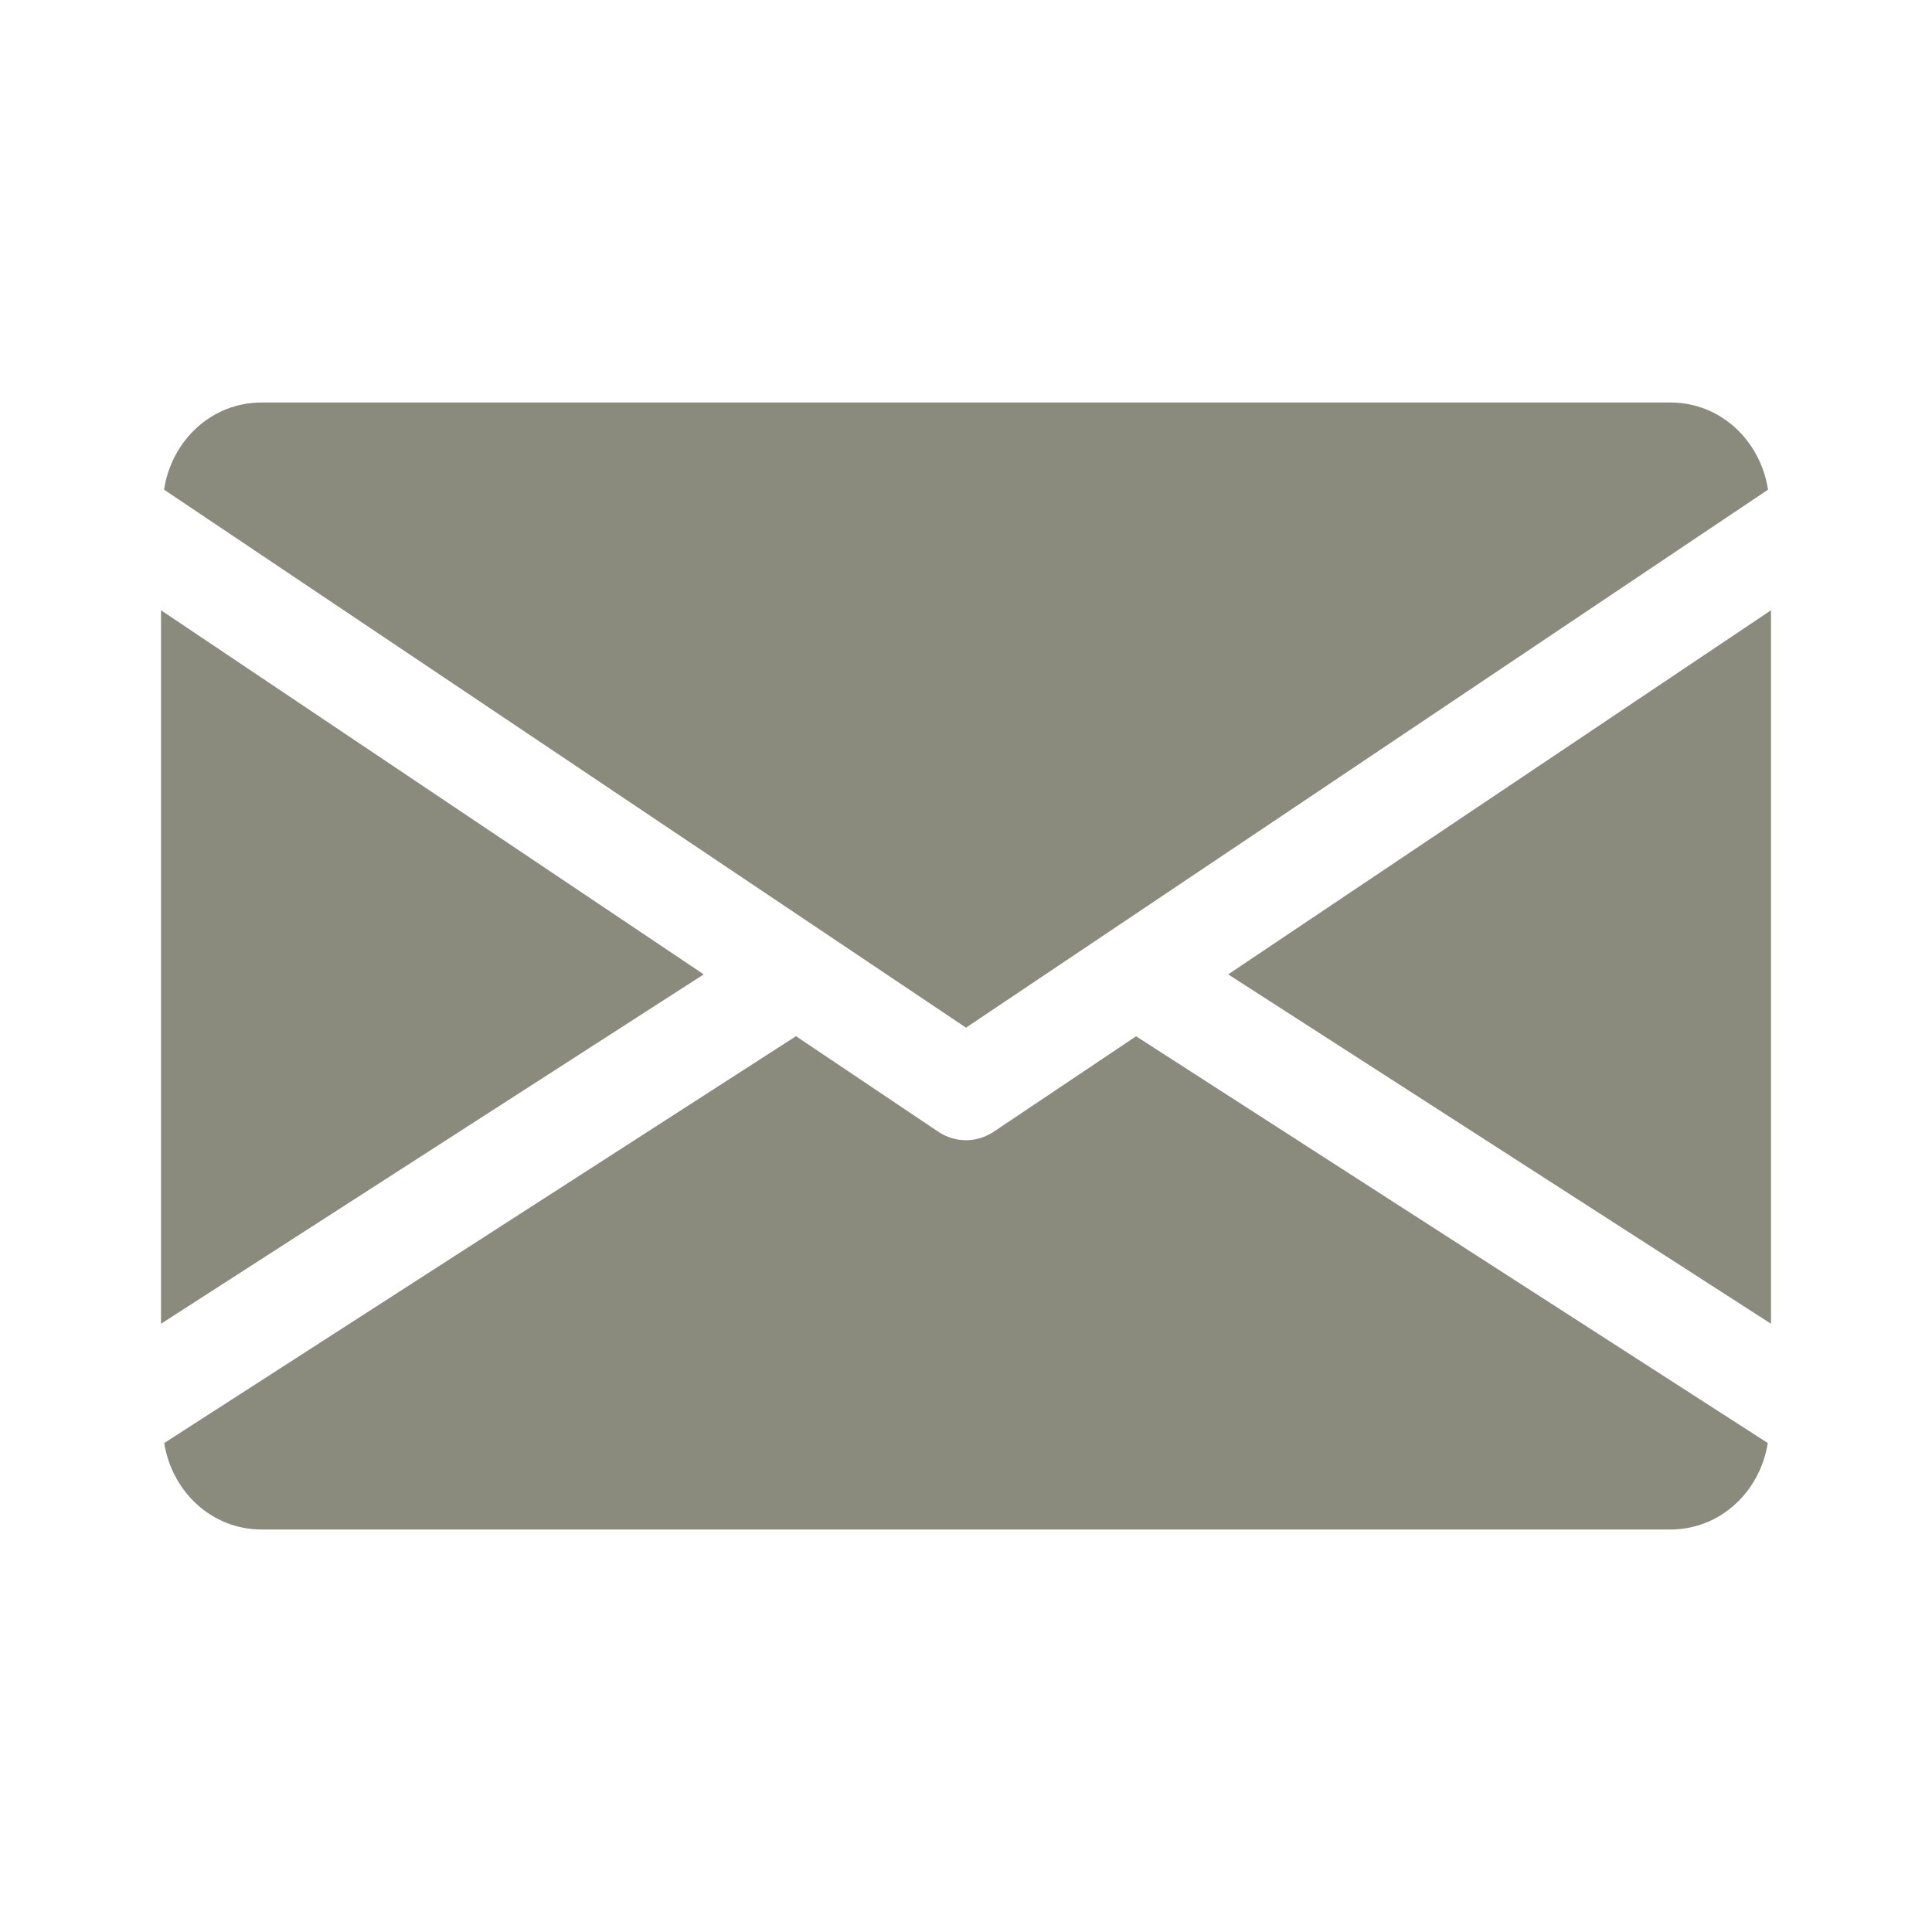 <svg width="24" height="24" viewBox="0 0 24 24" fill="none" xmlns="http://www.w3.org/2000/svg">
<path d="M15.257 12.104L22 16.444V7.581L15.257 12.104Z" fill="#8A8B7C"/>
<path d="M2 7.581V16.444L8.742 12.104L2 7.581Z" fill="#8A8B7C"/>
<path d="M20.75 5H3.25C2.626 5 2.131 5.473 2.038 6.083L12 12.766L21.963 6.083C21.869 5.473 21.374 5 20.75 5Z" fill="#8A8B7C"/>
<path d="M14.113 12.873L12.344 14.059C12.239 14.129 12.12 14.164 12 14.164C11.88 14.164 11.761 14.129 11.656 14.059L9.888 12.872L2.04 17.926C2.136 18.53 2.629 19 3.25 19H20.75C21.371 19 21.864 18.53 21.96 17.926L14.113 12.873Z" fill="#8A8B7C"/>
</svg>

